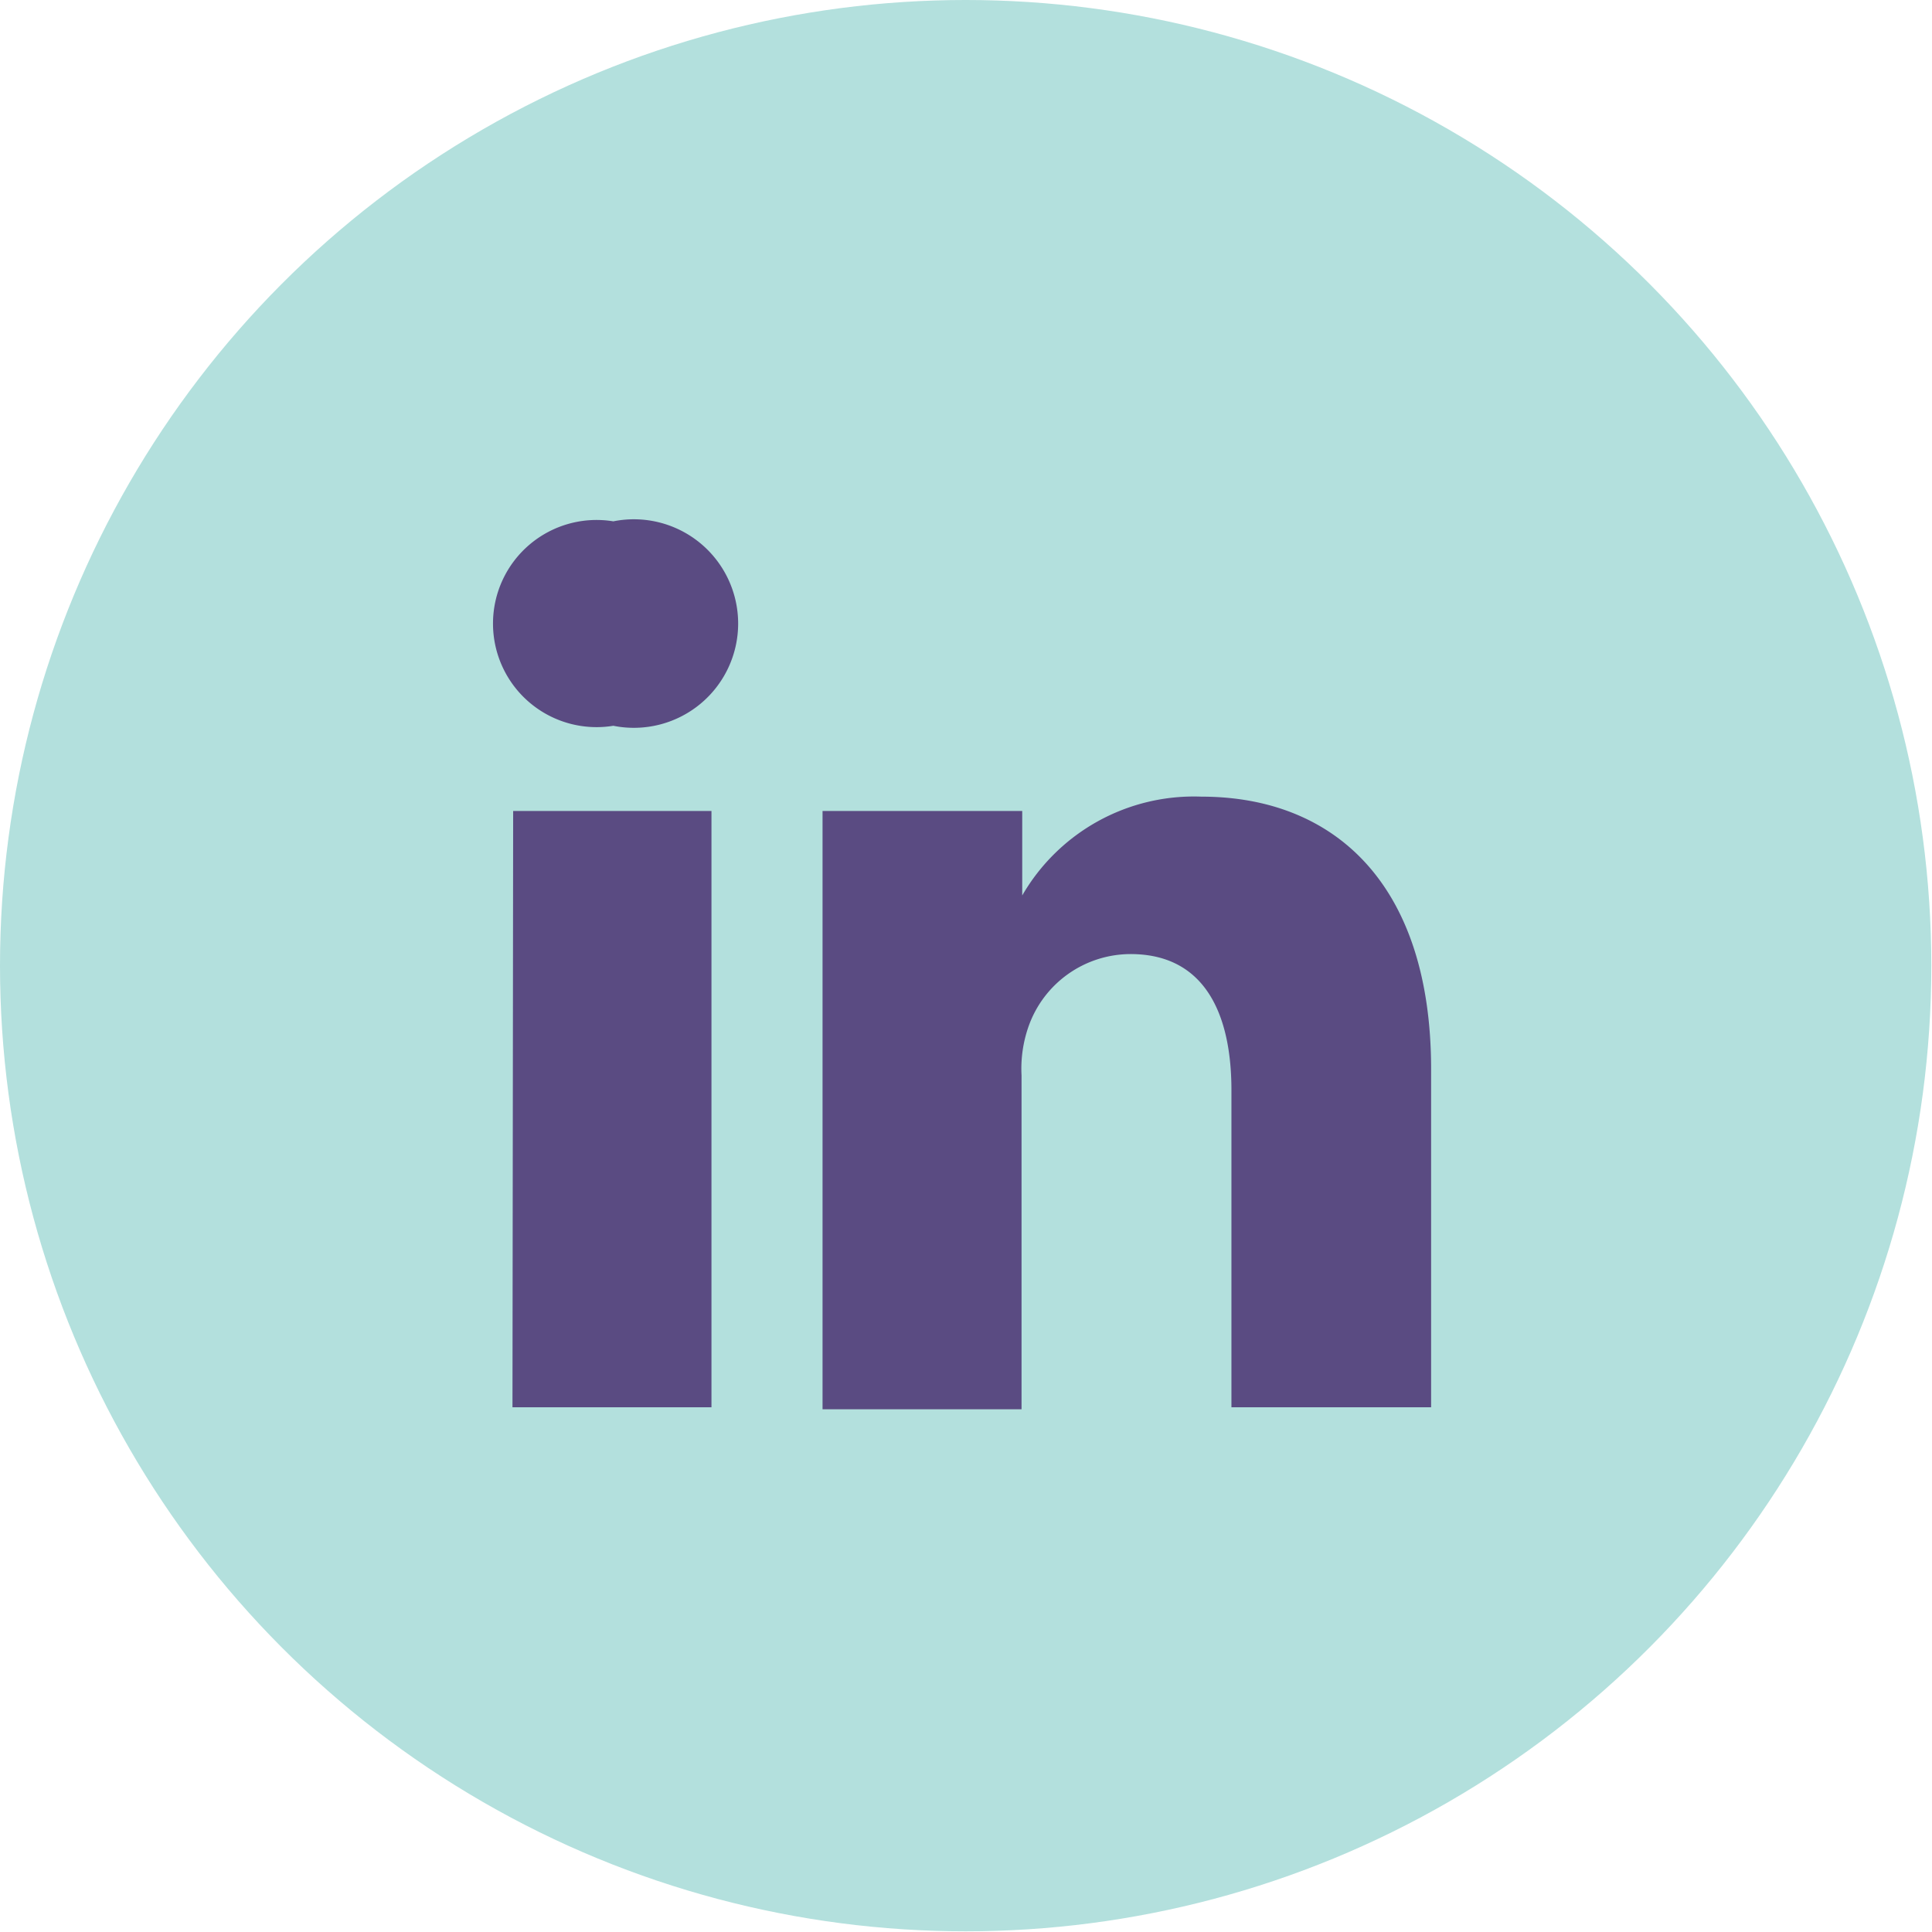<?xml version="1.0" encoding="UTF-8"?> <svg xmlns="http://www.w3.org/2000/svg" id="Layer_1" data-name="Layer 1" viewBox="0 0 28.35 28.35"><defs><style>.cls-1{fill:#b3e0dd;}.cls-2{fill:#5a4b82;}</style></defs><title>icon-linkedin-green</title><circle class="cls-1" cx="14.17" cy="14.17" r="14.17"></circle><path class="cls-2" d="M21,15.65v5H18.07V16c0-1.18-.43-2-1.48-2a1.59,1.59,0,0,0-1.5,1.07,1.87,1.87,0,0,0-.1.71v4.9H12.07s0-8,0-8.78H15v1.24l0,0h0v0a2.91,2.91,0,0,1,2.63-1.45c1.93,0,3.37,1.26,3.37,4Zm-12-8a1.52,1.52,0,1,0,0,3H9a1.53,1.53,0,1,0,0-3Zm-1.48,13h2.92V11.9H7.53Zm0,0"></path></svg> 